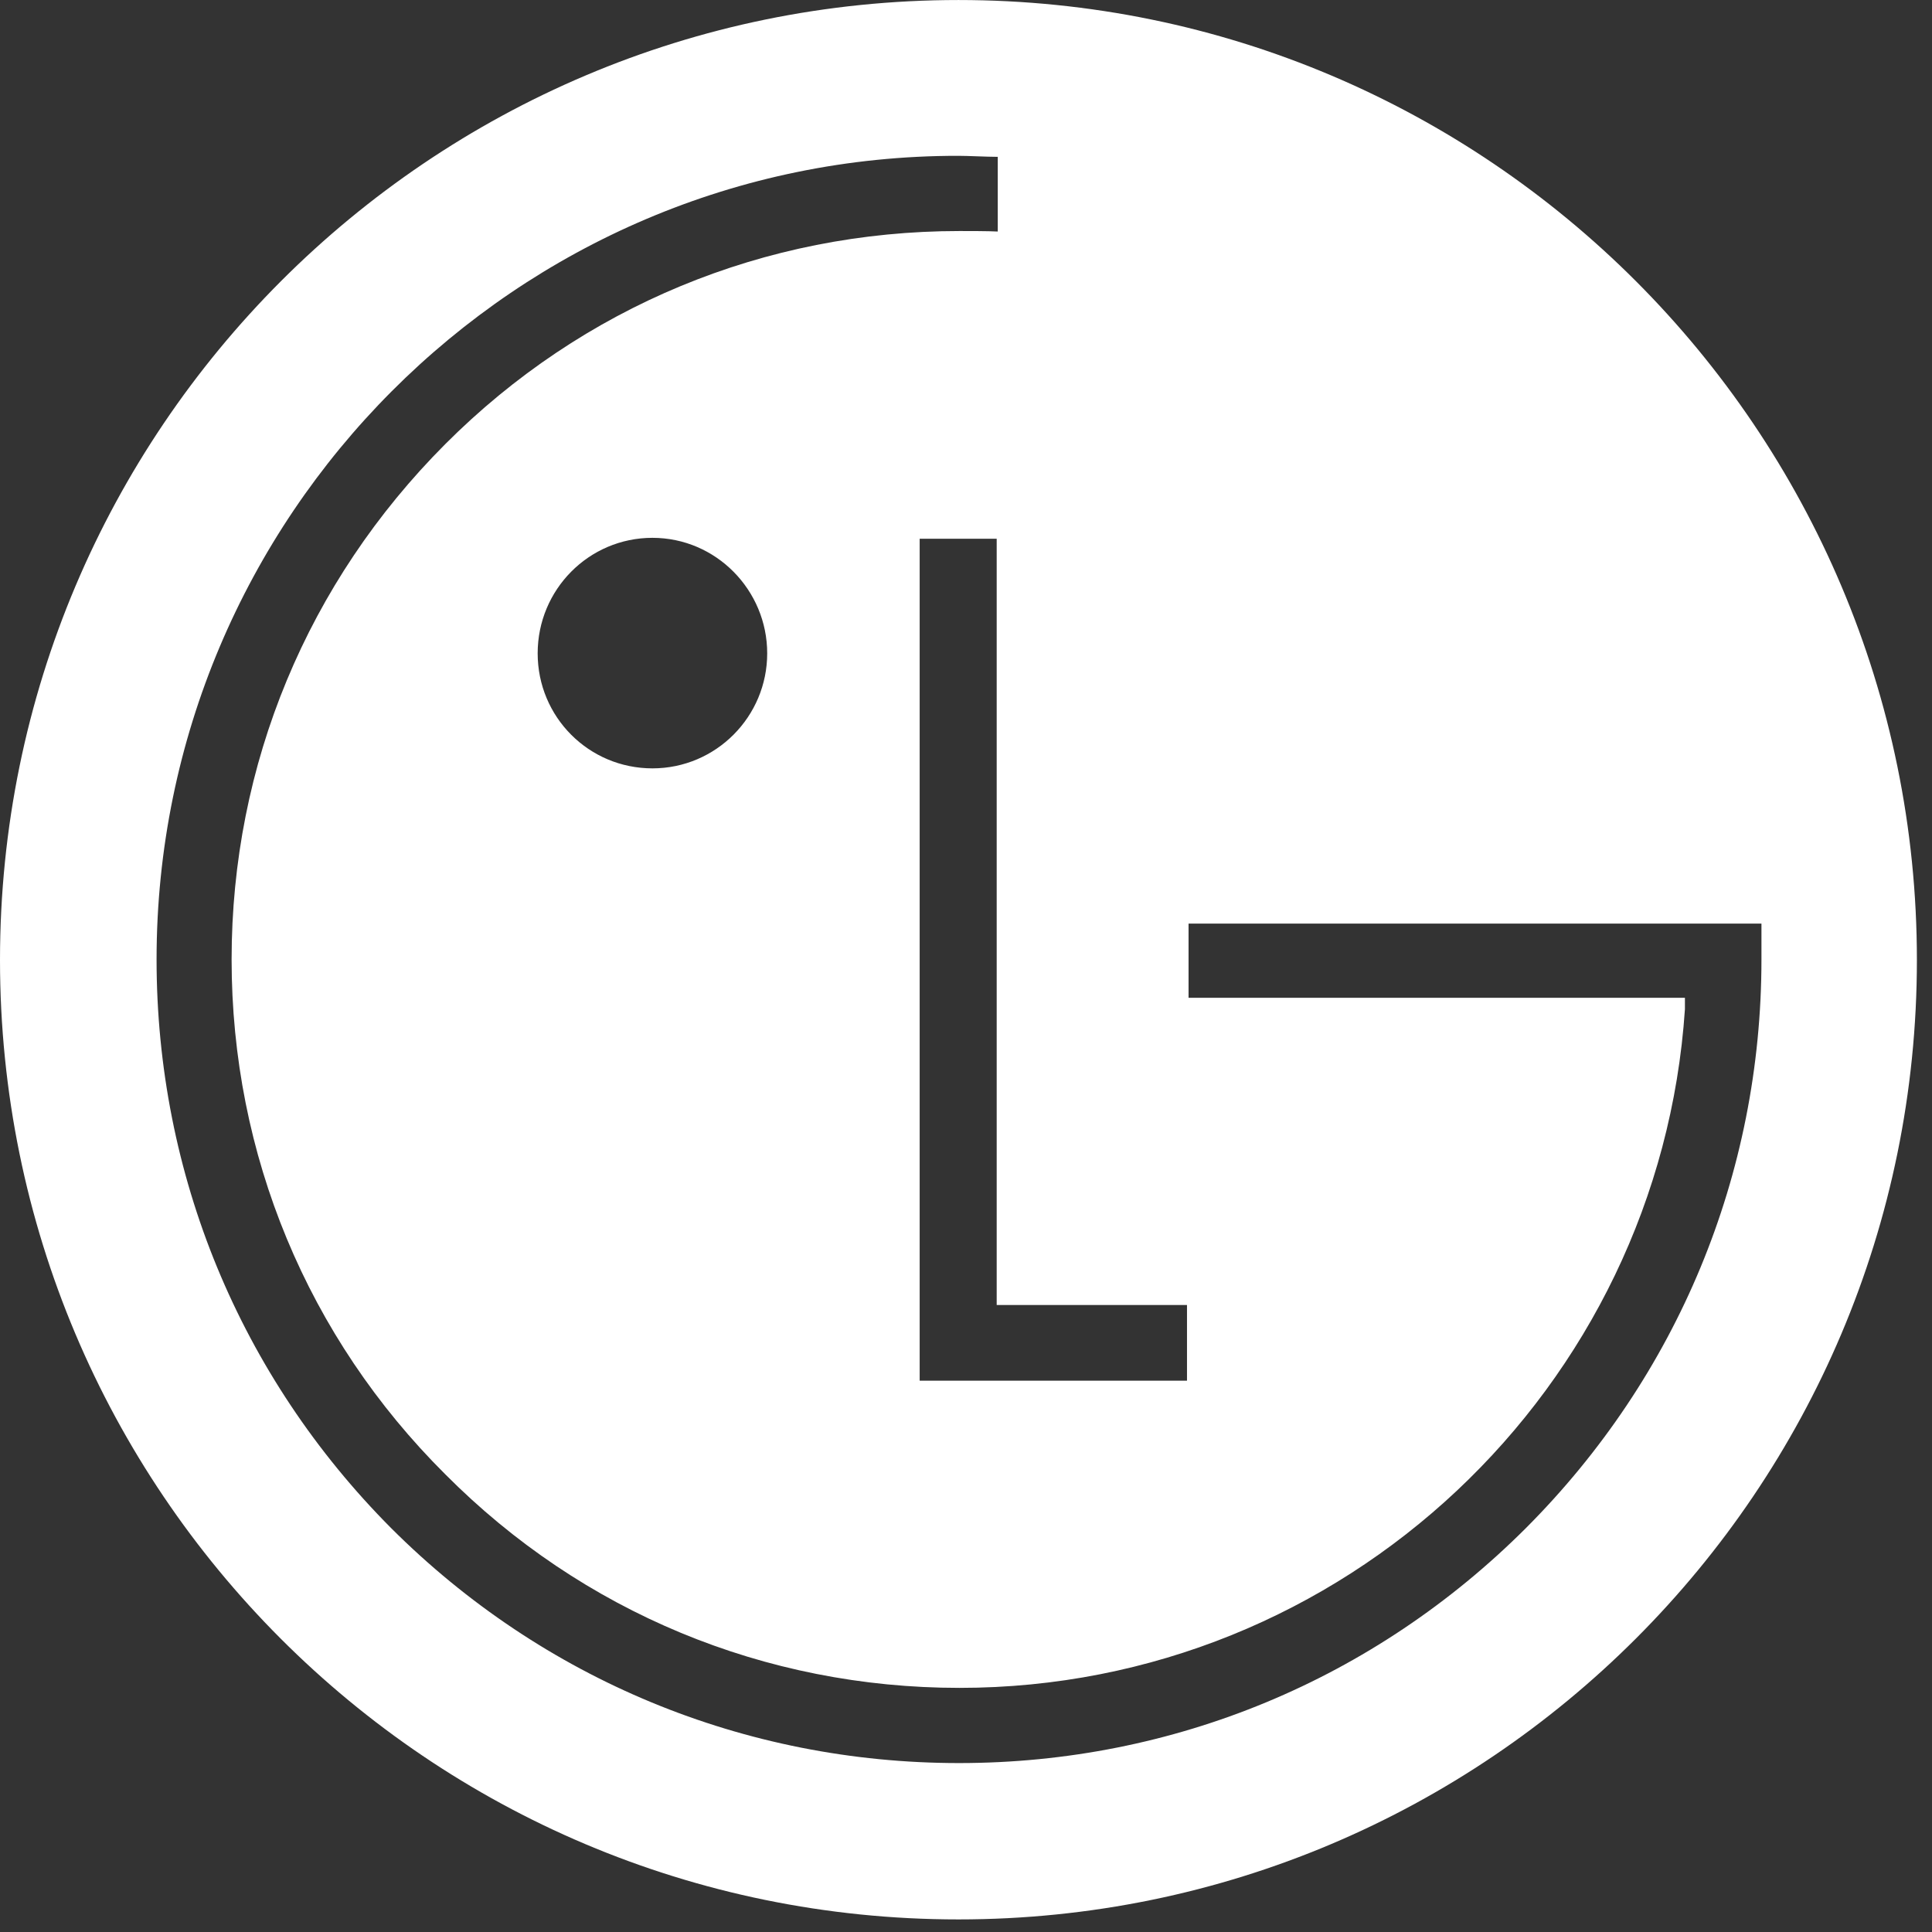 <?xml version="1.0" encoding="utf-8"?>
<svg xmlns="http://www.w3.org/2000/svg" fill="none" height="100%" overflow="visible" preserveAspectRatio="none" style="display: block;" viewBox="0 0 98 98" width="100%">
<rect x="0" y="0" width="98" height="98" fill="#333333" stroke="none"/>
<g id="Group">
<path d="M48.617 0.001C75.433 0.001 97.234 21.797 97.234 48.694C97.234 75.592 75.433 97.362 48.617 97.362C21.751 97.362 0 75.592 0 48.694C0 21.797 21.801 0.001 48.617 0.001ZM48.62 7.904C26.189 7.879 7.942 26.19 7.942 48.668C7.942 59.578 12.176 69.808 19.838 77.511C27.525 85.188 37.758 89.431 48.645 89.431C59.533 89.431 69.715 85.188 77.402 77.511C85.089 69.808 89.349 59.578 89.349 48.668V46.85H60.289V50.612H85.467V51.193C84.181 70.413 68.178 85.617 48.671 85.617C38.791 85.617 29.541 81.778 22.585 74.782C15.604 67.837 11.748 58.568 11.748 48.668C11.748 38.768 15.604 29.524 22.585 22.528C29.541 15.558 38.791 11.719 48.671 11.719C49.1 11.719 50.133 11.719 50.611 11.744V7.955H50.56C50.056 7.955 49.099 7.904 48.62 7.904ZM46.65 27.327V70.035H60.21V66.196H50.557V27.327H46.65ZM33.094 27.281C29.868 27.282 27.273 29.908 27.273 33.141C27.273 36.373 29.868 38.974 33.094 38.975C36.32 38.975 38.916 36.348 38.916 33.141C38.916 29.933 36.32 27.281 33.094 27.281Z" fill="white" id="Subtract"/>
</g>
</svg>
